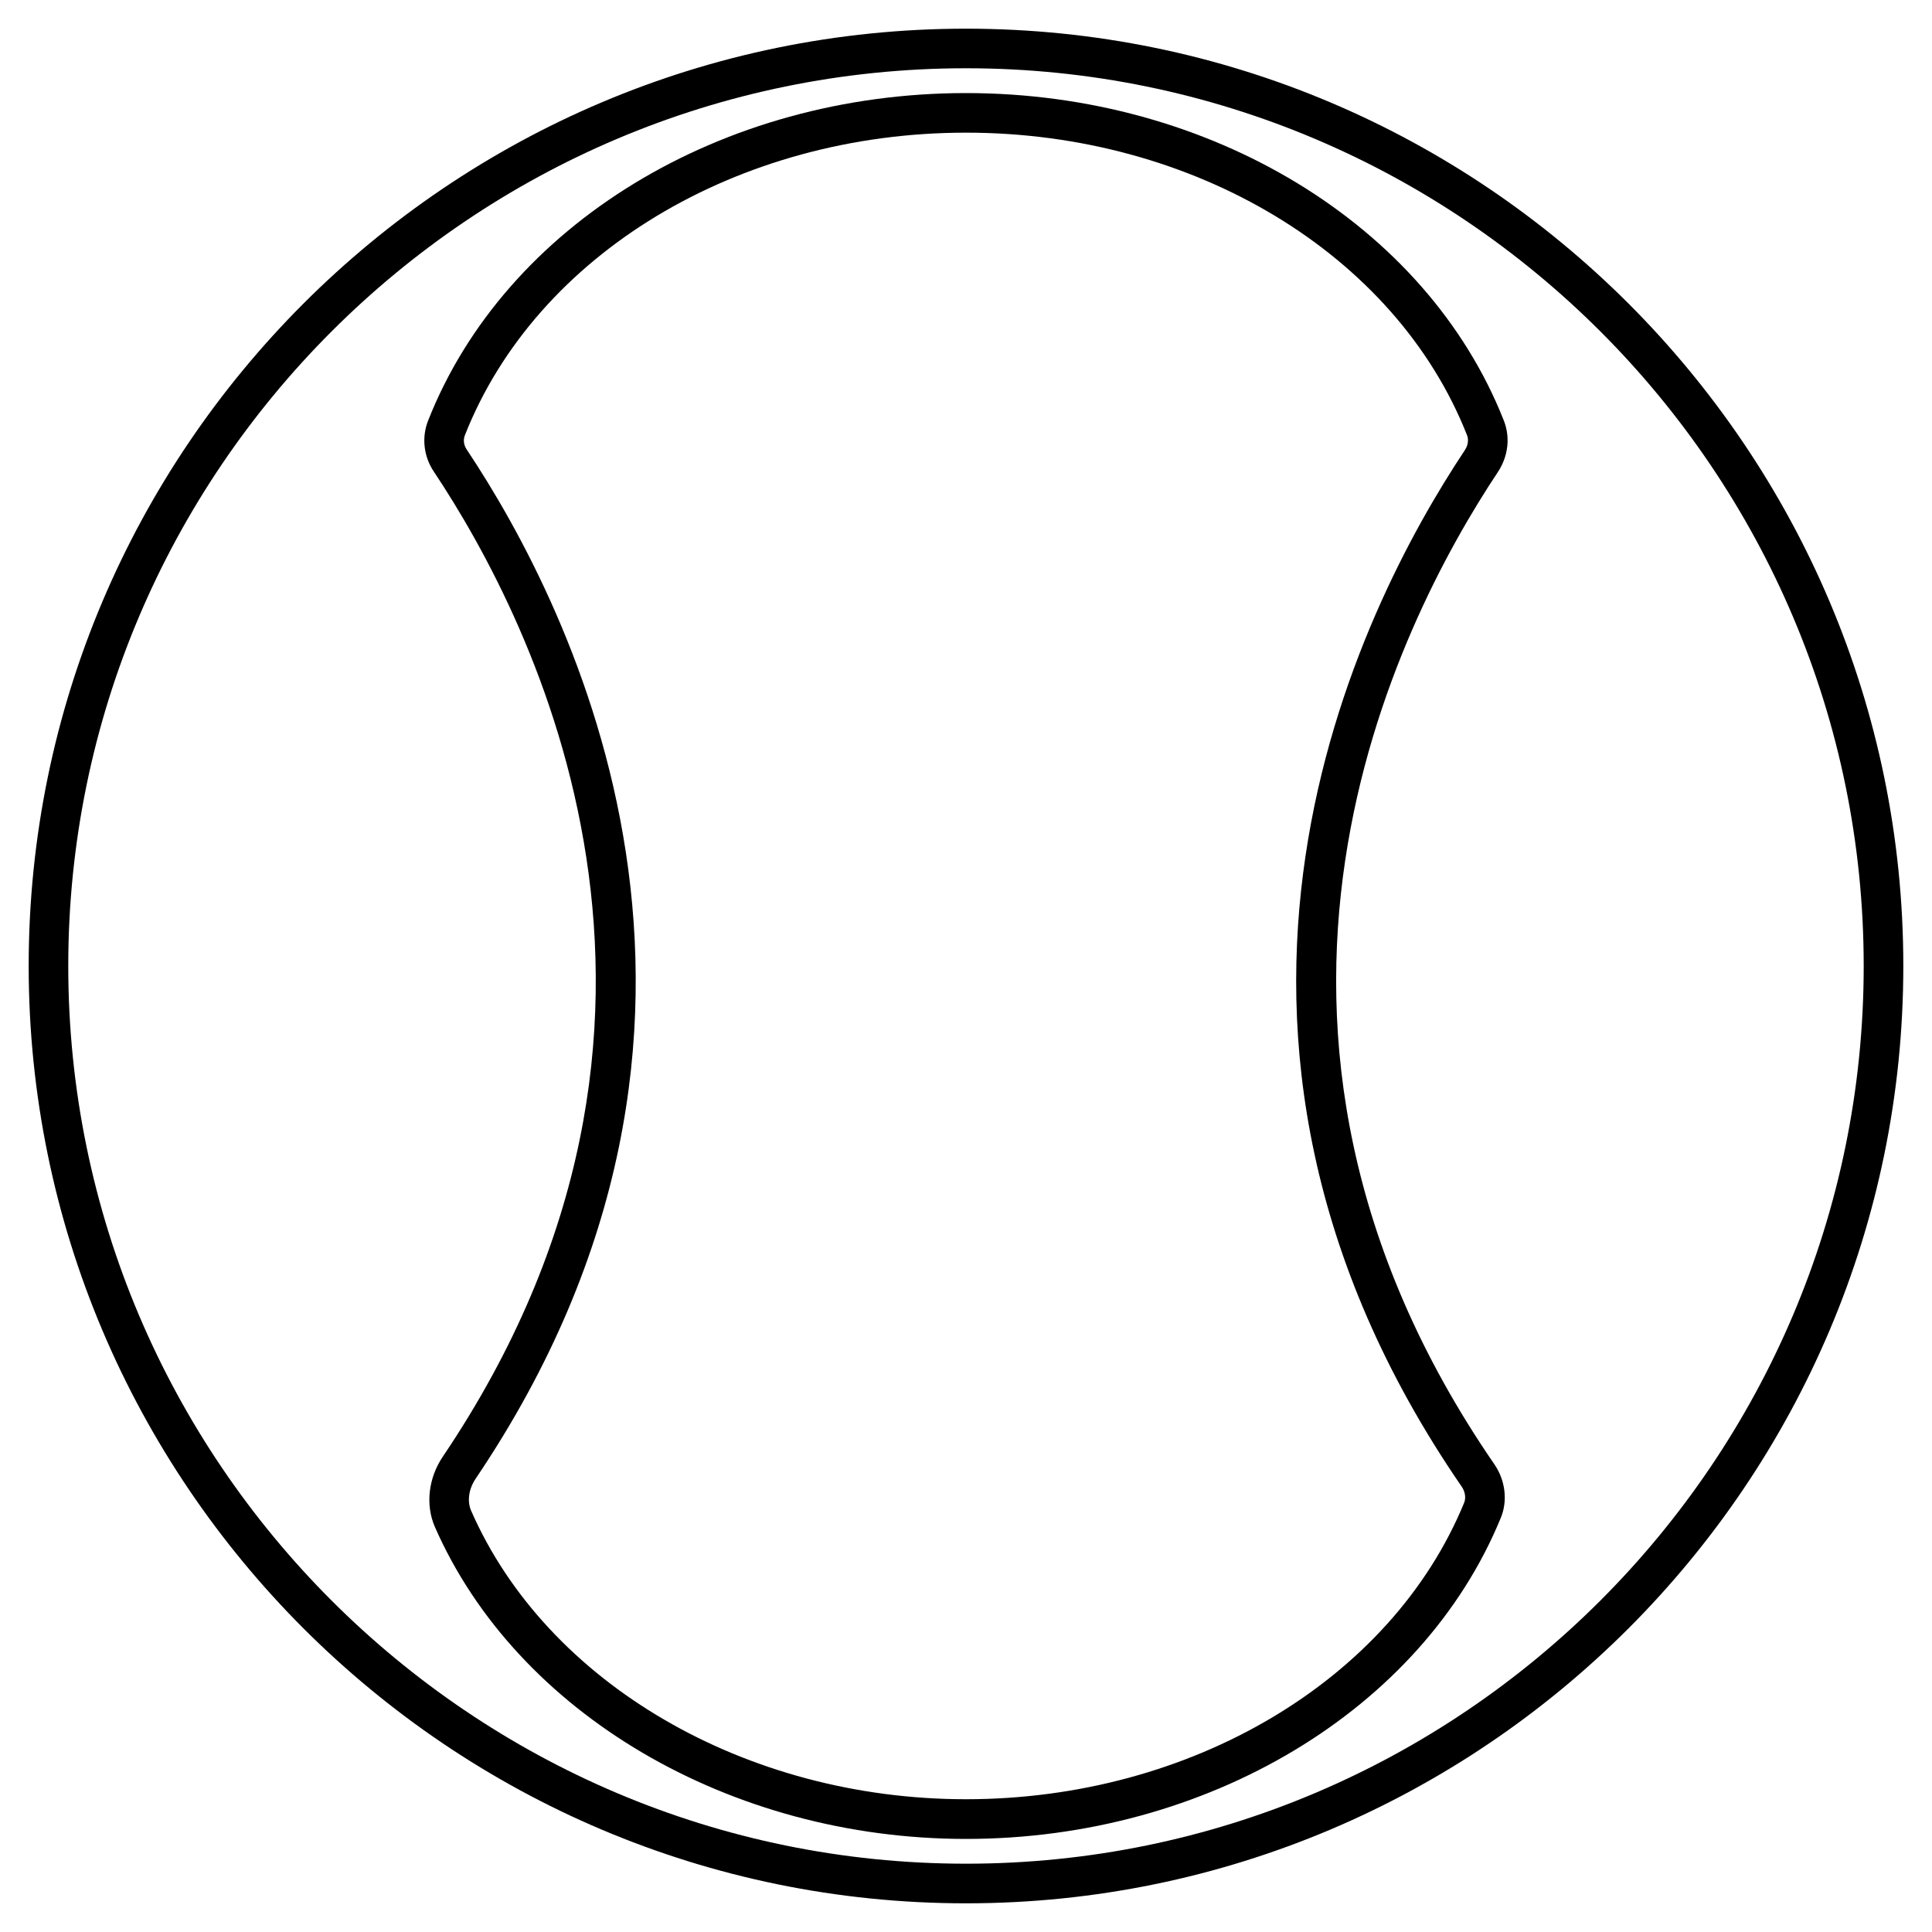 <?xml version="1.0" encoding="UTF-8"?>
<!-- Uploaded to: ICON Repo, www.svgrepo.com, Generator: ICON Repo Mixer Tools -->
<svg fill="#000000" width="800px" height="800px" version="1.1" viewBox="144 144 512 512" xmlns="http://www.w3.org/2000/svg">
 <g>
  <path d="m400 151.6c-136.98 0-248.4 111.43-248.4 248.4 0 136.95 111.43 248.4 248.4 248.4 136.95 0 248.4-111.45 248.4-248.4 0.004-136.98-111.45-248.4-248.39-248.4zm0 486.3c-131.18 0-237.91-106.72-237.91-237.9s106.73-237.91 237.91-237.91 237.9 106.73 237.9 237.91-106.72 237.9-237.9 237.9z"/>
  <path d="m543.52 261.22c0.062-2.059-0.293-4.031-1.027-5.856-20.488-51.852-77.754-86.699-142.49-86.699-64.801 0-122.09 34.891-142.56 86.824-1.742 4.43-1.176 9.488 1.531 13.5 26.68 40.031 80.293 145.62 2.332 261.1-3.801 5.668-4.578 12.742-2.078 18.516 21.703 49.477 78.258 82.73 140.77 82.73 63.859 0 120.81-34.176 141.7-85.02 1.91-4.535 1.258-10.012-1.68-14.273-79.855-116.13-25.926-222.58 0.965-262.99 1.555-2.371 2.438-5.082 2.539-7.832zm-11.293 2.039c-28.066 42.152-84.348 153.3-0.859 274.72 0.922 1.324 1.176 3.023 0.629 4.305-19.312 46.961-72.359 78.531-132 78.531-58.398 0-111.11-30.73-131.14-76.453-1.09-2.519-0.652-5.731 1.156-8.438 81.512-120.71 25.547-230.96-2.332-272.8-0.797-1.195-0.965-2.539-0.48-3.777 18.914-47.965 72.273-80.191 132.8-80.191 60.457 0 113.8 32.18 132.75 80.105 0.211 0.484 0.293 1.027 0.273 1.594-0.023 0.824-0.316 1.664-0.801 2.398z"/>
 </g>
</svg>